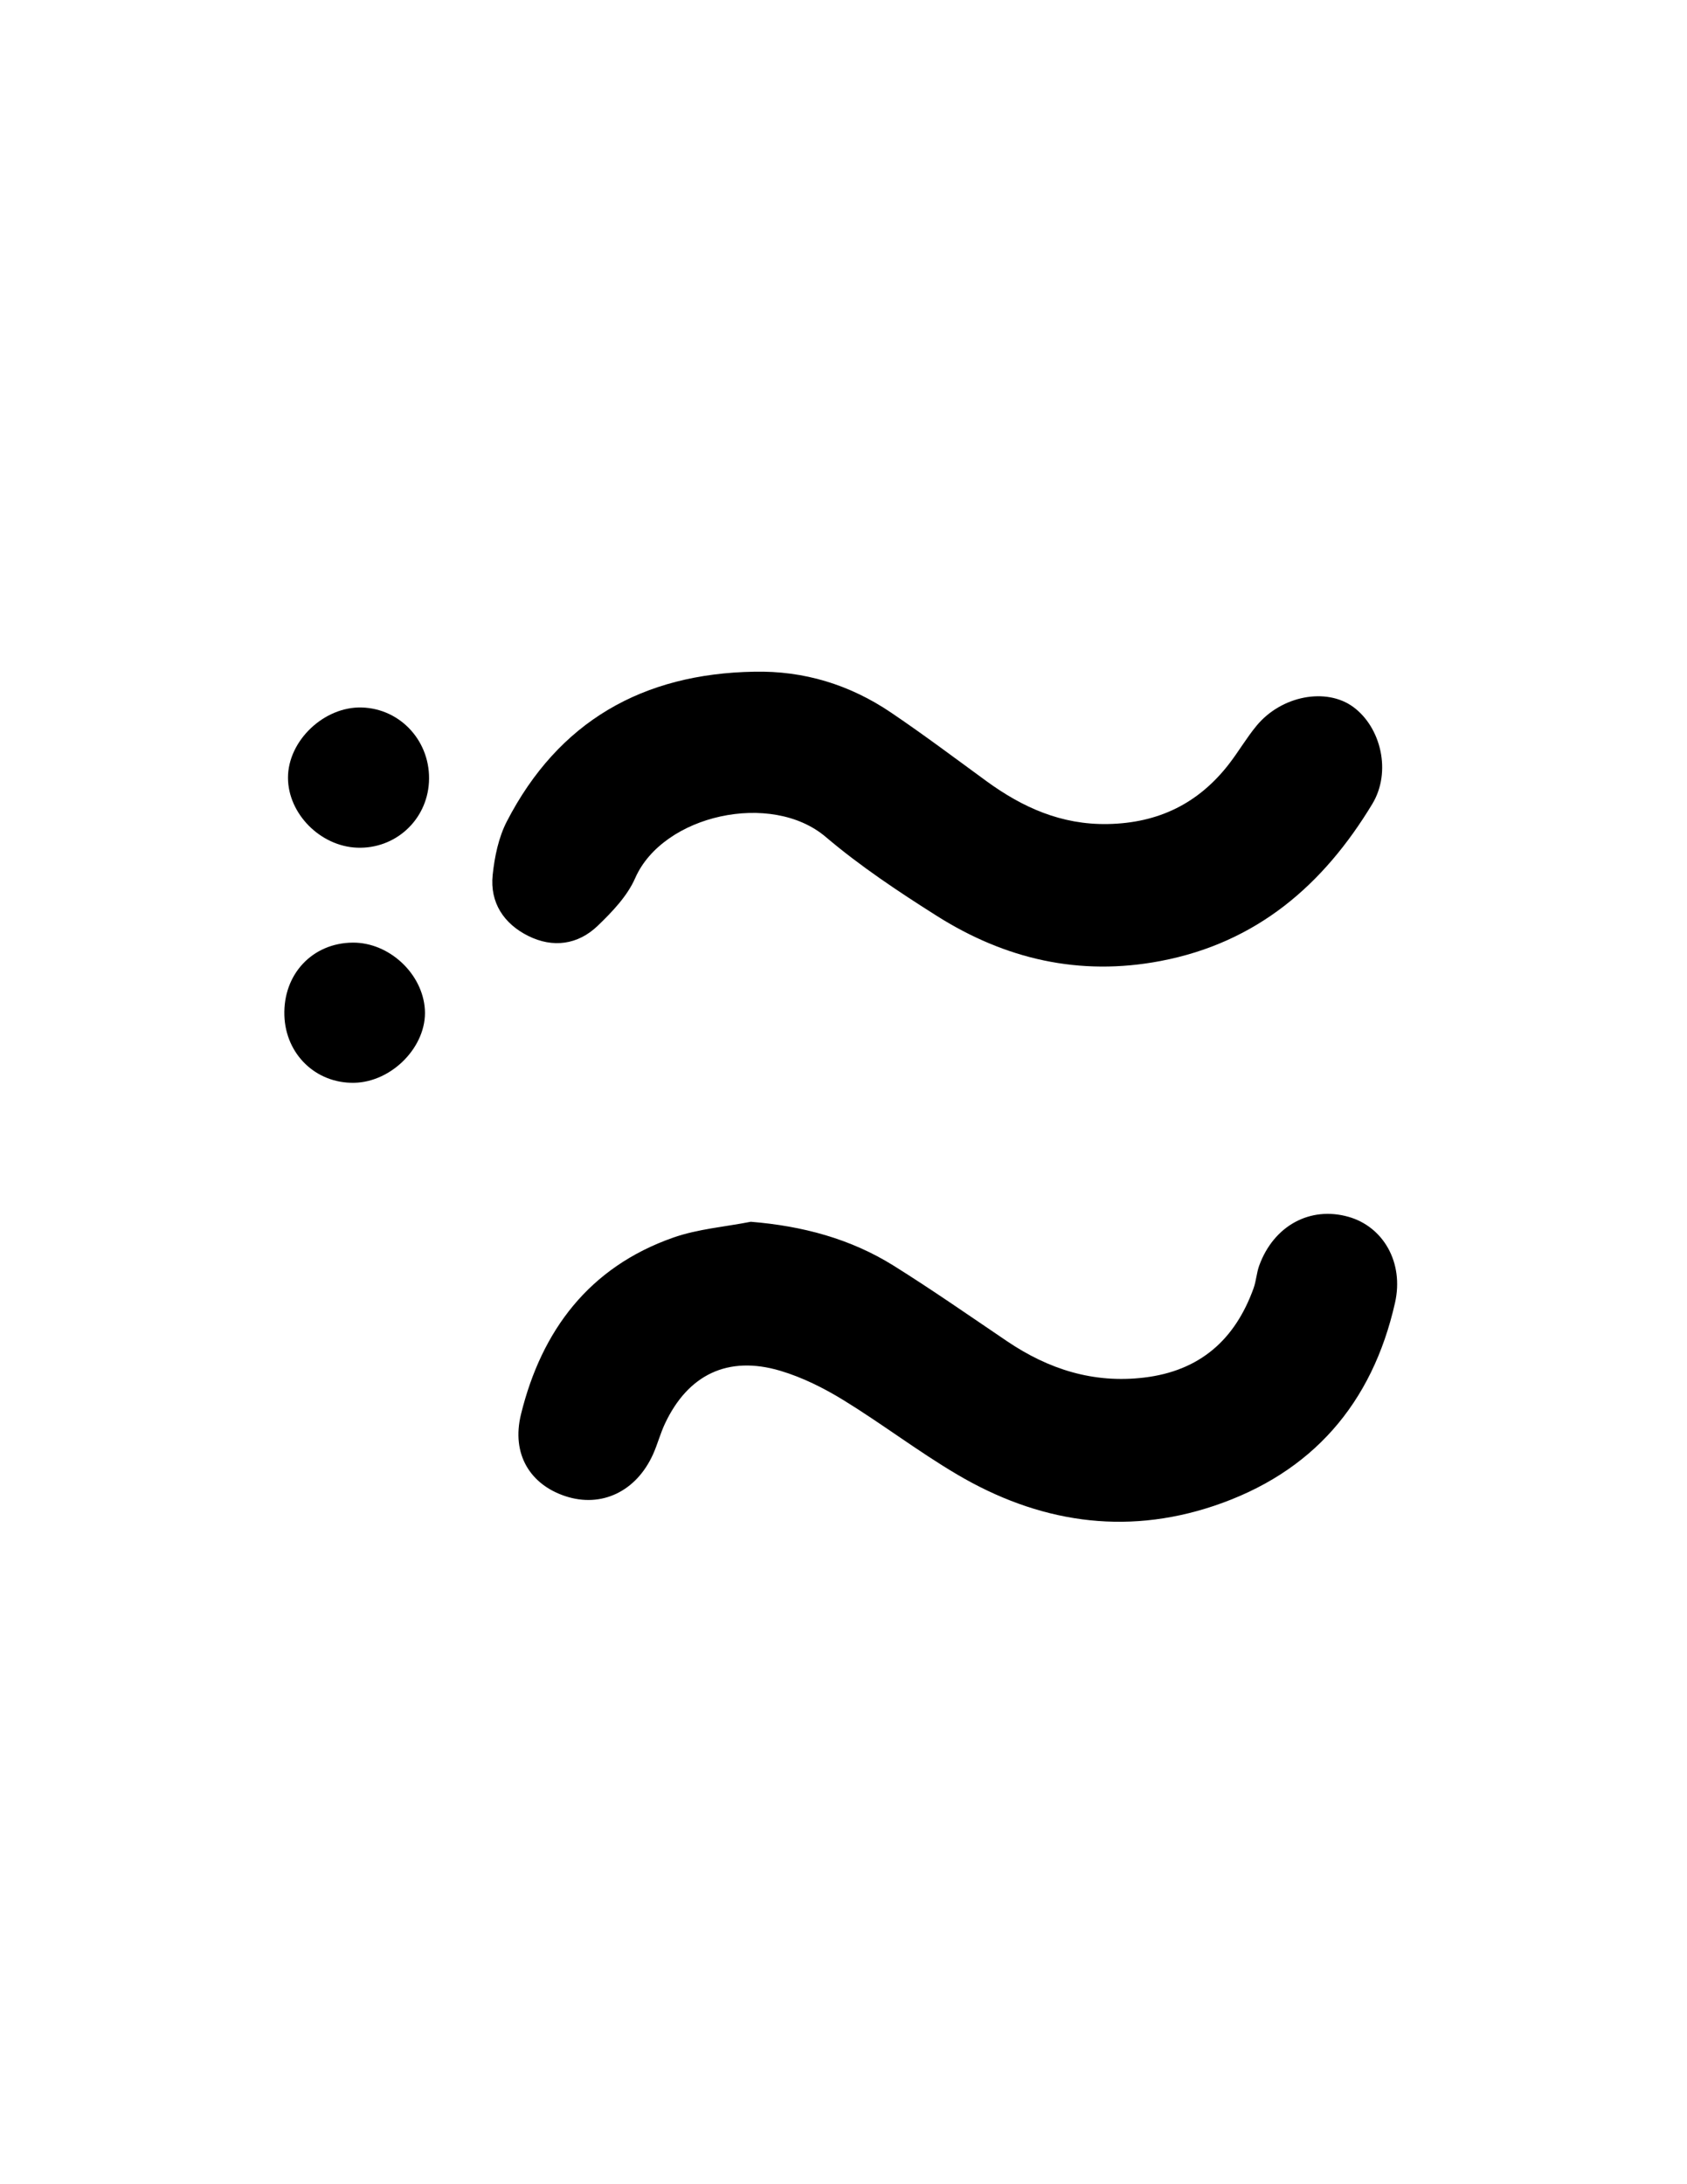 <?xml version="1.0" encoding="iso-8859-1"?>
<!-- Generator: Adobe Illustrator 19.0.0, SVG Export Plug-In . SVG Version: 6.00 Build 0)  -->
<svg version="1.1" id="Layer_1" xmlns="http://www.w3.org/2000/svg" xmlns:xlink="http://www.w3.org/1999/xlink" x="0px" y="0px"
	 viewBox="0 0 612 792" style="enable-background:new 0 0 612 792;" xml:space="preserve">
<g id="Dz_dz">
	<path id="XMLID_621_" d="M272.369,443.018c18.755,1.527,36.168,6.135,51.867,15.956c13.931,8.715,27.434,18.12,41.052,27.33
		c15.077,10.196,31.355,15.412,49.771,13.211c20.194-2.413,32.962-13.679,39.706-32.389c0.955-2.648,1.086-5.595,2.051-8.239
		c5.279-14.469,18.485-21.607,32.394-17.658c12.577,3.571,20.161,16.548,16.872,31.14c-8.249,36.598-30.094,61.771-65.787,73.699
		c-32.576,10.886-63.854,5.818-93.074-11.417c-14.141-8.341-27.268-18.384-41.272-26.978c-7.146-4.385-14.918-8.262-22.921-10.635
		c-18.952-5.619-33.434,1.395-41.806,19.196c-1.683,3.577-2.682,7.472-4.307,11.081c-6.091,13.53-18.735,19.518-31.809,15.205
		c-12.705-4.191-19.678-15.157-16.101-29.712c7.471-30.399,24.762-53.349,55.202-64.042
		C253.164,445.622,262.959,444.868,272.369,443.018z"/>
	<path id="XMLID_619_" d="M273.593,243.562c18.067-0.388,34.684,4.708,49.621,14.799c11.755,7.941,23.117,16.47,34.58,24.838
		c13.143,9.593,27.224,15.906,44.046,15.602c18.359-0.332,32.942-7.436,44.062-21.845c3.468-4.493,6.345-9.457,9.958-13.821
		c9.051-10.931,25.312-13.944,35.063-6.785c10.104,7.419,13.928,23.557,6.926,35.145c-17.741,29.36-41.875,50.316-76.819,56.967
		c-29.481,5.611-56.403-0.685-81.257-16.404c-13.897-8.789-27.733-17.984-40.236-28.597c-19.671-16.699-59.016-8.059-69.124,14.985
		c-2.851,6.499-8.313,12.181-13.552,17.226c-7.206,6.94-16.32,8.144-25.25,3.688c-8.801-4.391-13.936-12.044-12.882-22.103
		c0.693-6.605,2.133-13.59,5.146-19.419C202.61,261.612,233.113,244.263,273.593,243.562z"/>
	<path id="XMLID_600_" d="M128.44,392.626c-13.859,0.238-24.801-10.31-25.273-24.362c-0.504-14.99,10.156-26.358,24.812-26.462
		c13.174-0.093,25.362,11.228,26.156,24.298C154.937,379.316,142.274,392.389,128.44,392.626z"/>
	<path id="XMLID_487_" d="M131.251,256.54c14.269,0.423,25.21,12.626,24.356,27.165c-0.809,13.772-12.261,24.185-26.031,23.67
		c-13.356-0.499-25.054-12.292-25.102-25.307C104.425,268.63,117.532,256.134,131.251,256.54z"/>
</g>
</svg>
